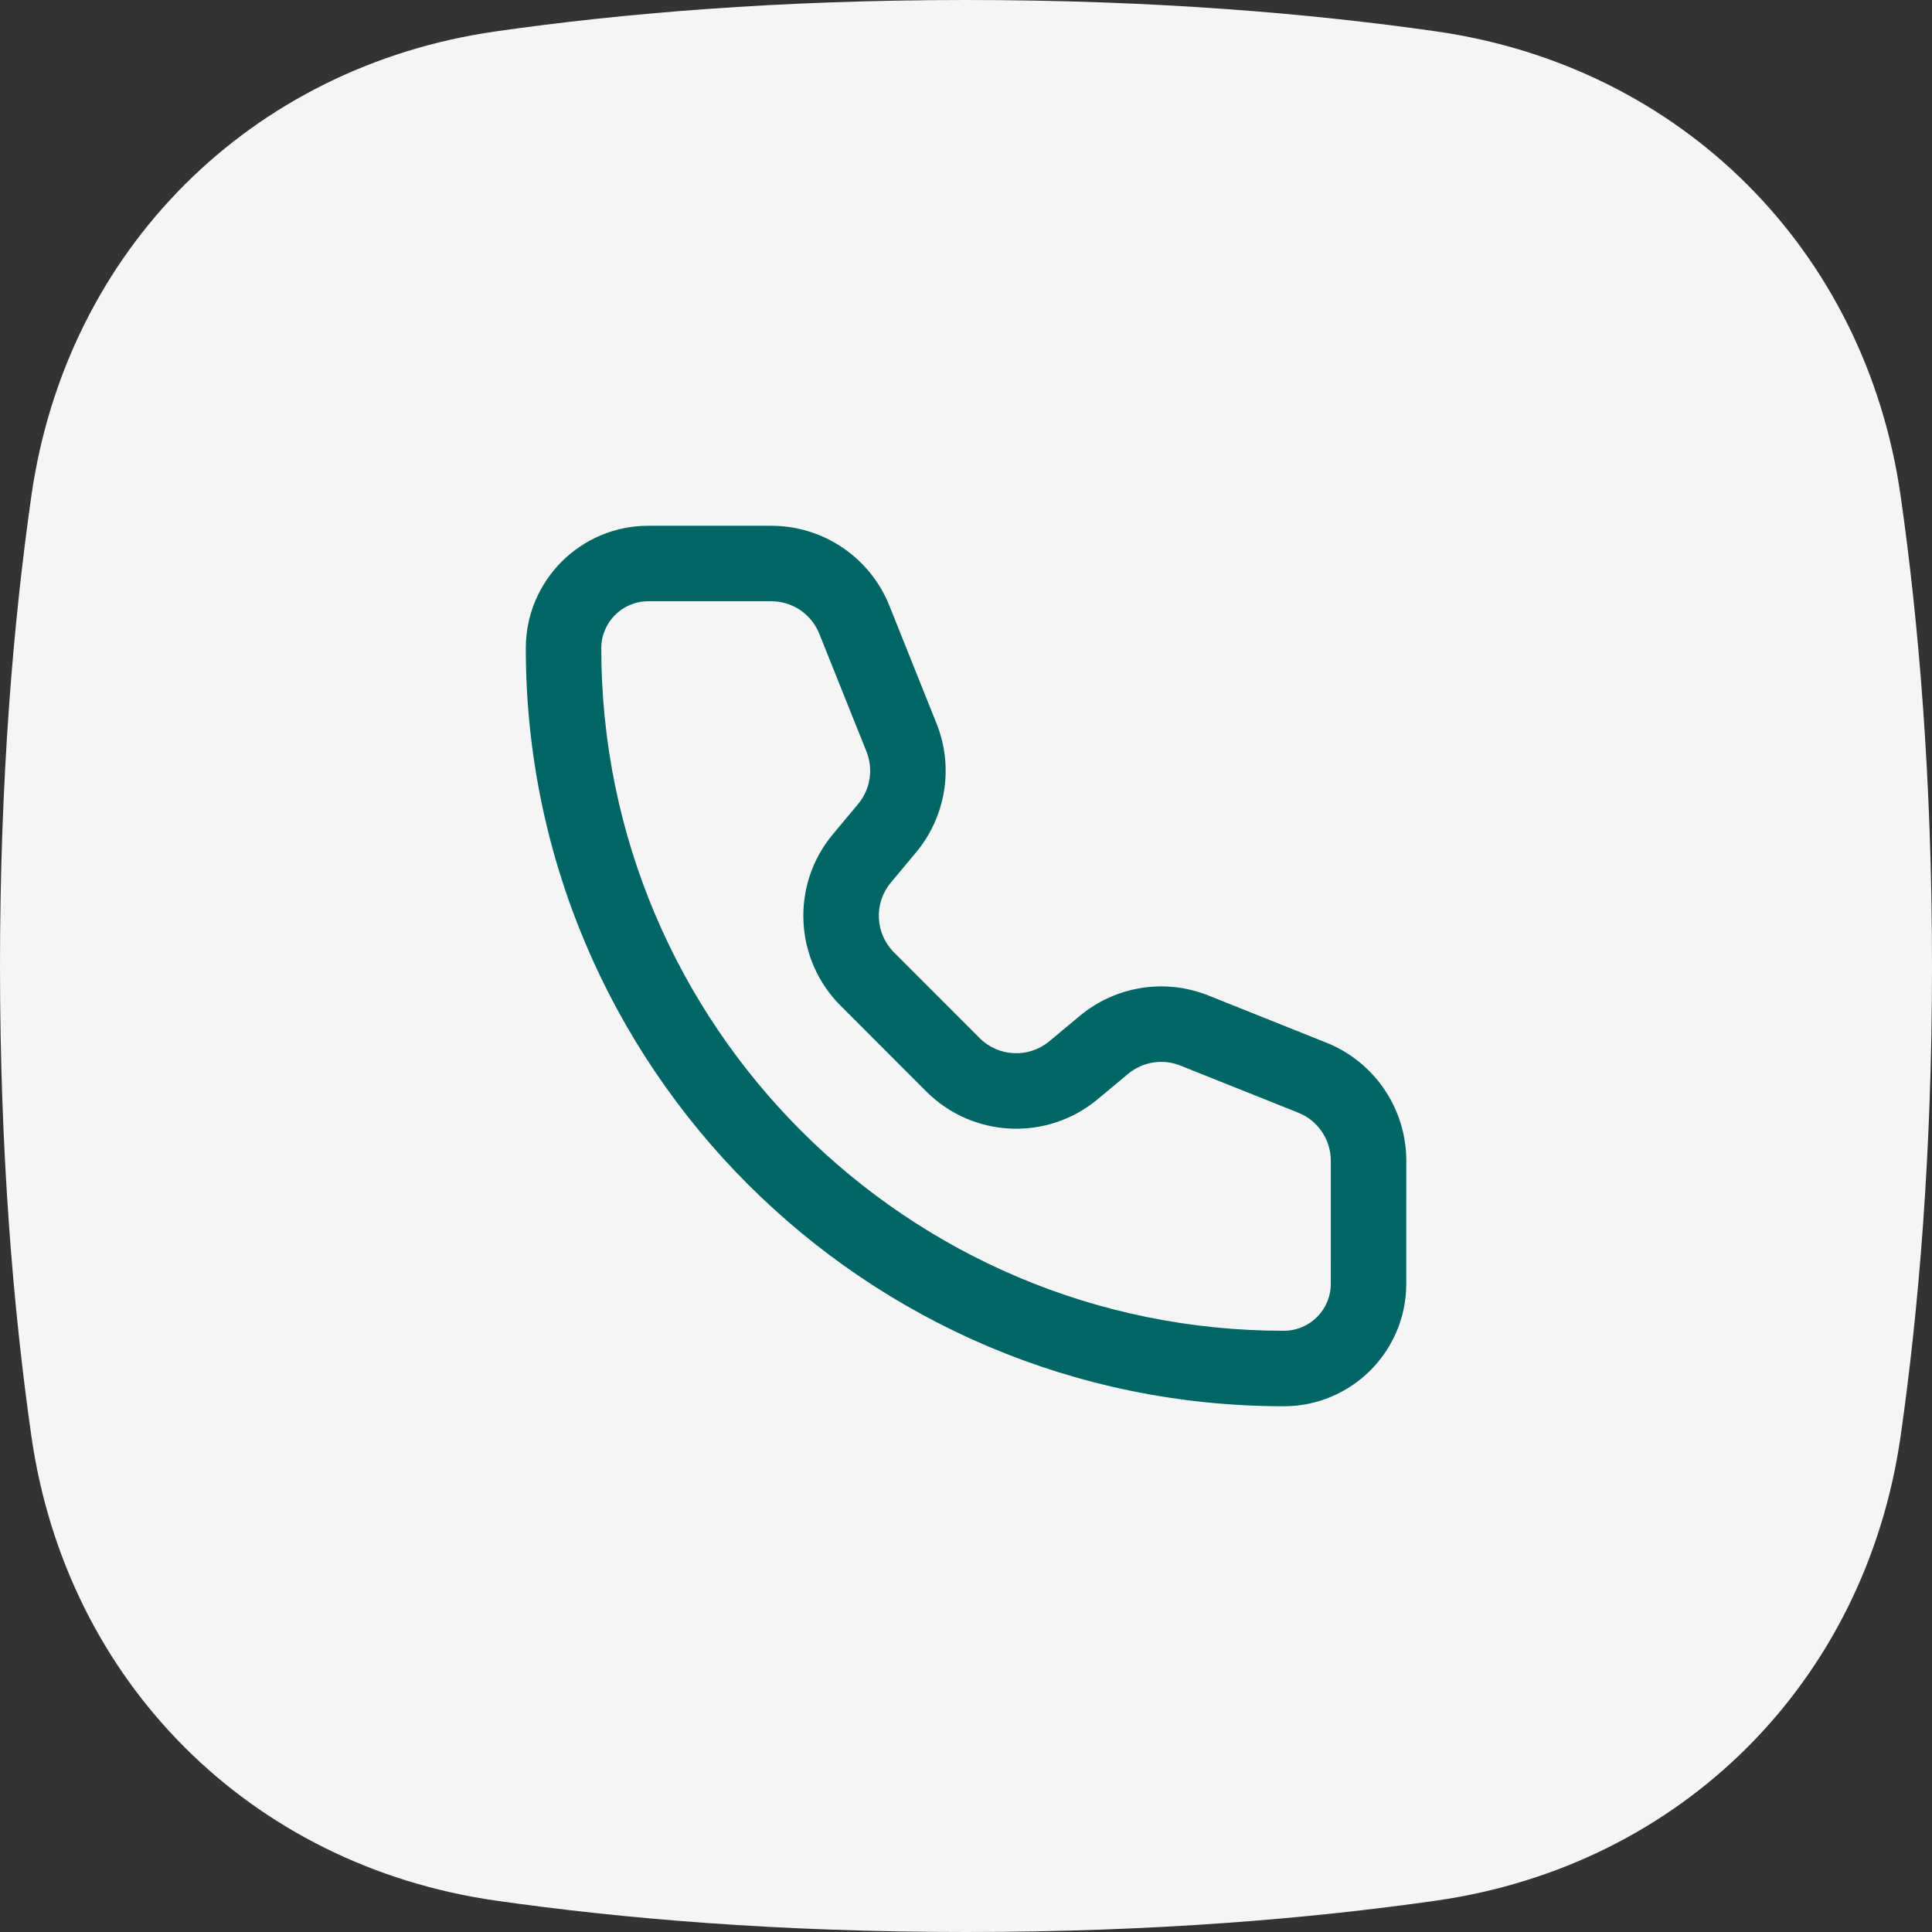 <svg width="64" height="64" viewBox="0 0 64 64" fill="none" xmlns="http://www.w3.org/2000/svg">
<rect x="0" y="0" width="64" height="64" fill="#333333" stroke="none"/>
<g clip-path="url(#clip0_3095_450)">
<path d="M1.04 16.421C2.205 8.287 8.287 2.205 16.421 1.04C20.573 0.446 25.766 0 32 0C38.234 0 43.427 0.446 47.579 1.04C55.713 2.205 61.795 8.287 62.96 16.421C63.554 20.573 64 25.766 64 32C64 38.234 63.554 43.427 62.96 47.579C61.795 55.713 55.713 61.795 47.579 62.96C43.427 63.554 38.234 64 32 64C25.766 64 20.573 63.554 16.421 62.96C8.287 61.795 2.205 55.713 1.04 47.579C0.446 43.427 0 38.234 0 32C0 25.766 0.446 20.573 1.04 16.421Z" fill="#F5F5F5"/>
<path fill-rule="evenodd" clip-rule="evenodd" d="M21.475 19.917C20.615 19.917 19.918 20.614 19.918 21.474C19.918 33.961 30.041 44.084 42.527 44.084C43.387 44.084 44.084 43.387 44.084 42.526L44.085 38.451C44.084 37.75 43.658 37.12 43.008 36.86L39.102 35.299C38.518 35.065 37.853 35.17 37.37 35.573L36.362 36.413C34.689 37.808 32.226 37.698 30.685 36.157L27.846 33.315C26.306 31.776 26.192 29.314 27.587 27.64L28.428 26.632C28.428 26.632 28.428 26.632 28.428 26.632C28.831 26.148 28.937 25.482 28.704 24.899C28.704 24.899 28.704 24.899 28.704 24.899L27.14 20.994C26.88 20.344 26.25 19.917 25.55 19.917H21.475ZM17.418 21.474C17.418 19.233 19.235 17.417 21.475 17.417H25.55C27.273 17.417 28.822 18.466 29.462 20.065C29.462 20.065 29.461 20.065 29.462 20.065L31.025 23.97C31.6 25.408 31.338 27.044 30.349 28.232L29.508 29.24C28.942 29.92 28.987 30.92 29.614 31.548L32.453 34.389C33.079 35.015 34.081 35.06 34.761 34.493L35.769 33.653C36.958 32.662 38.594 32.403 40.031 32.977C40.031 32.977 40.031 32.977 40.031 32.977L43.936 34.539C45.536 35.179 46.585 36.728 46.585 38.451L46.584 42.526C46.584 42.527 46.584 42.526 46.584 42.526C46.584 44.767 44.768 46.584 42.527 46.584C28.66 46.584 17.418 35.341 17.418 21.474Z" fill="#006565"/>
</g>
<defs>
<clipPath id="clip0_3095_450">
<rect width="64" height="64" fill="white"/>
</clipPath>
</defs>
</svg>
